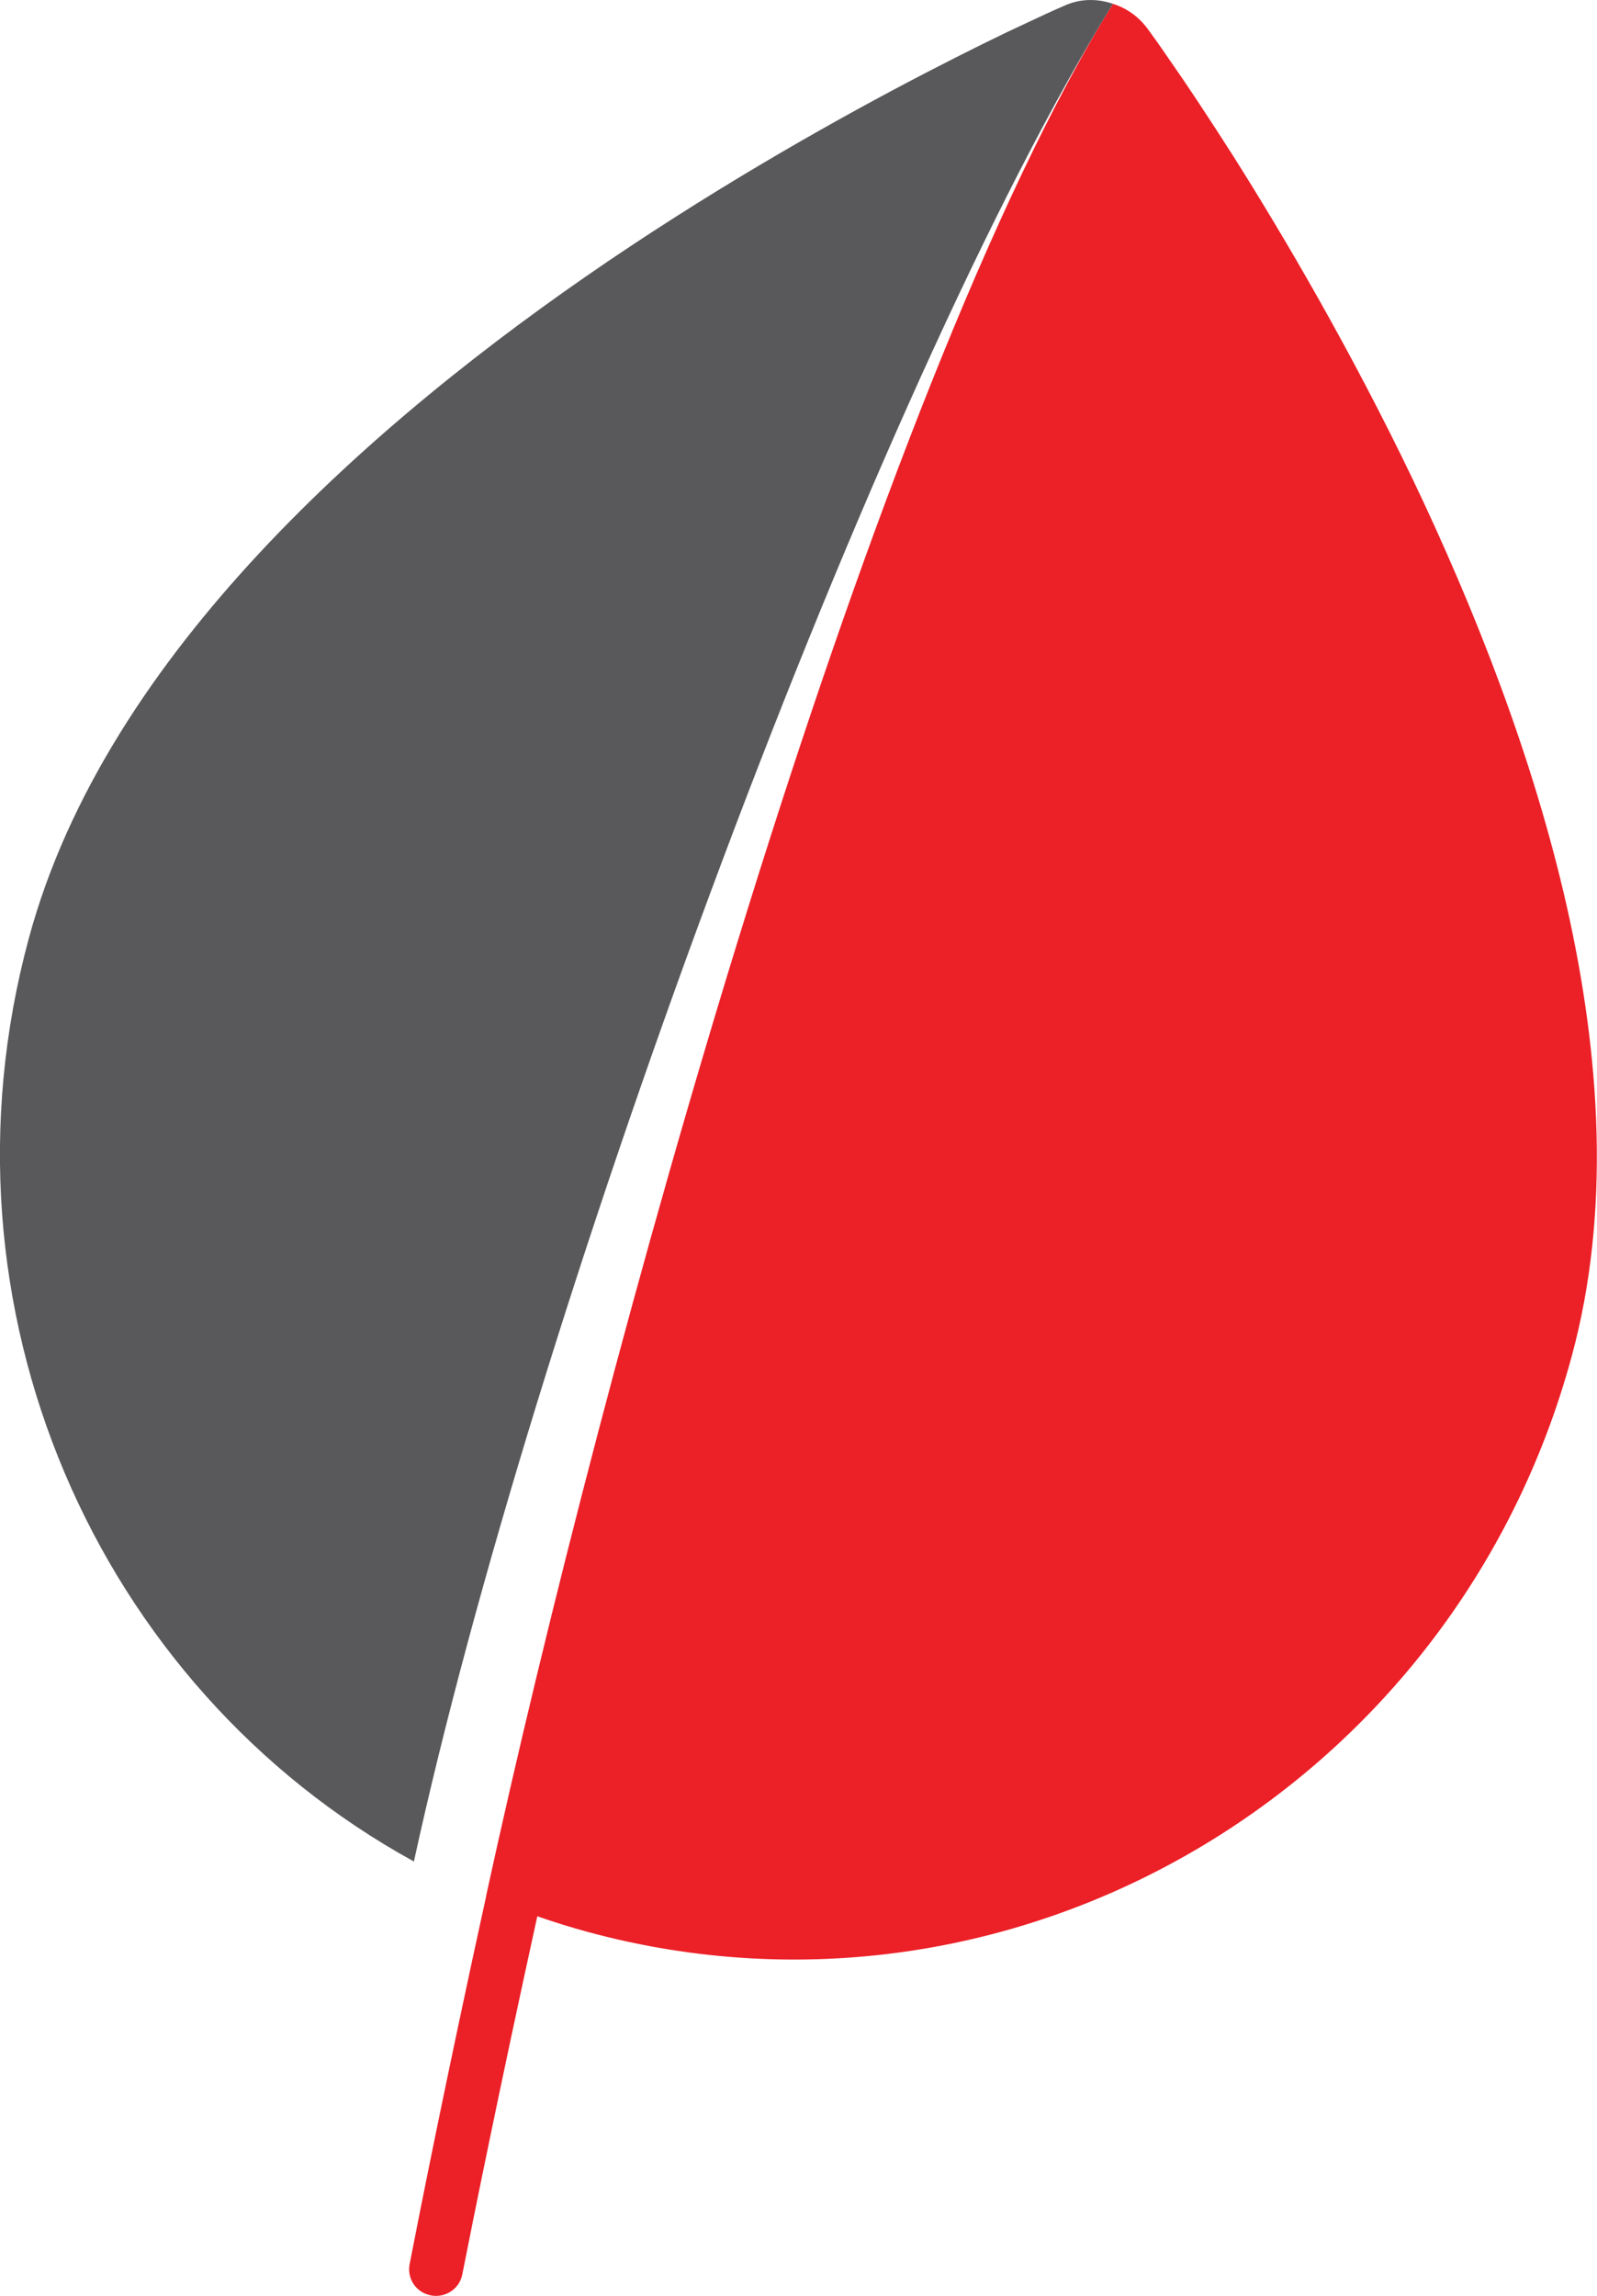 <?xml version="1.0" encoding="UTF-8"?>
<svg id="Calque_1" xmlns="http://www.w3.org/2000/svg" viewBox="0 0 74.93 107.68">
  <defs>
    <style>
      .cls-1 {
        fill: #ec2027;
      }

      .cls-2 {
        fill: #59595b;
      }
    </style>
  </defs>
  <path class="cls-1" d="M73.75,63.59c-5.48,20.28-26.11,32.45-46.15,27.03-.81-.22-1.61-.47-2.39-.74-1.77,8.06-3,14.16-3.52,16.8-.15.75-.93,1.19-1.66.93-.59-.2-.93-.81-.81-1.42.49-2.52,1.74-8.82,3.59-17.25,0-.02,0-.05.01-.07C28.32,63.63,40.41,20.04,51.68,1.06c.18-.3.36-.59.54-.88.31.1.6.24.87.43.29.2.55.46.77.76.16.22.54.74,1.07,1.52.73,1.04,1.74,2.56,2.94,4.44,2.38,3.77,5.49,9.06,8.41,15.14,2.9,6.07,5.64,13,7.23,20.03,1.58,7.02,2.07,14.34.24,21.09Z"/>
  <path class="cls-2" d="M52.22.18c-.18.29-.36.58-.54.88-11.37,18.94-26.76,61.01-32.26,86.25C4.52,79.13-3.34,61.35,1.35,44.02c1.82-6.75,5.93-12.83,10.83-18.09,4.92-5.28,10.77-9.89,16.34-13.67,5.58-3.78,10.94-6.78,14.89-8.83,1.99-1.03,3.62-1.83,4.77-2.36.6-.28,1.19-.56,1.8-.82.72-.32,1.52-.32,2.24-.07Z"/>
</svg>